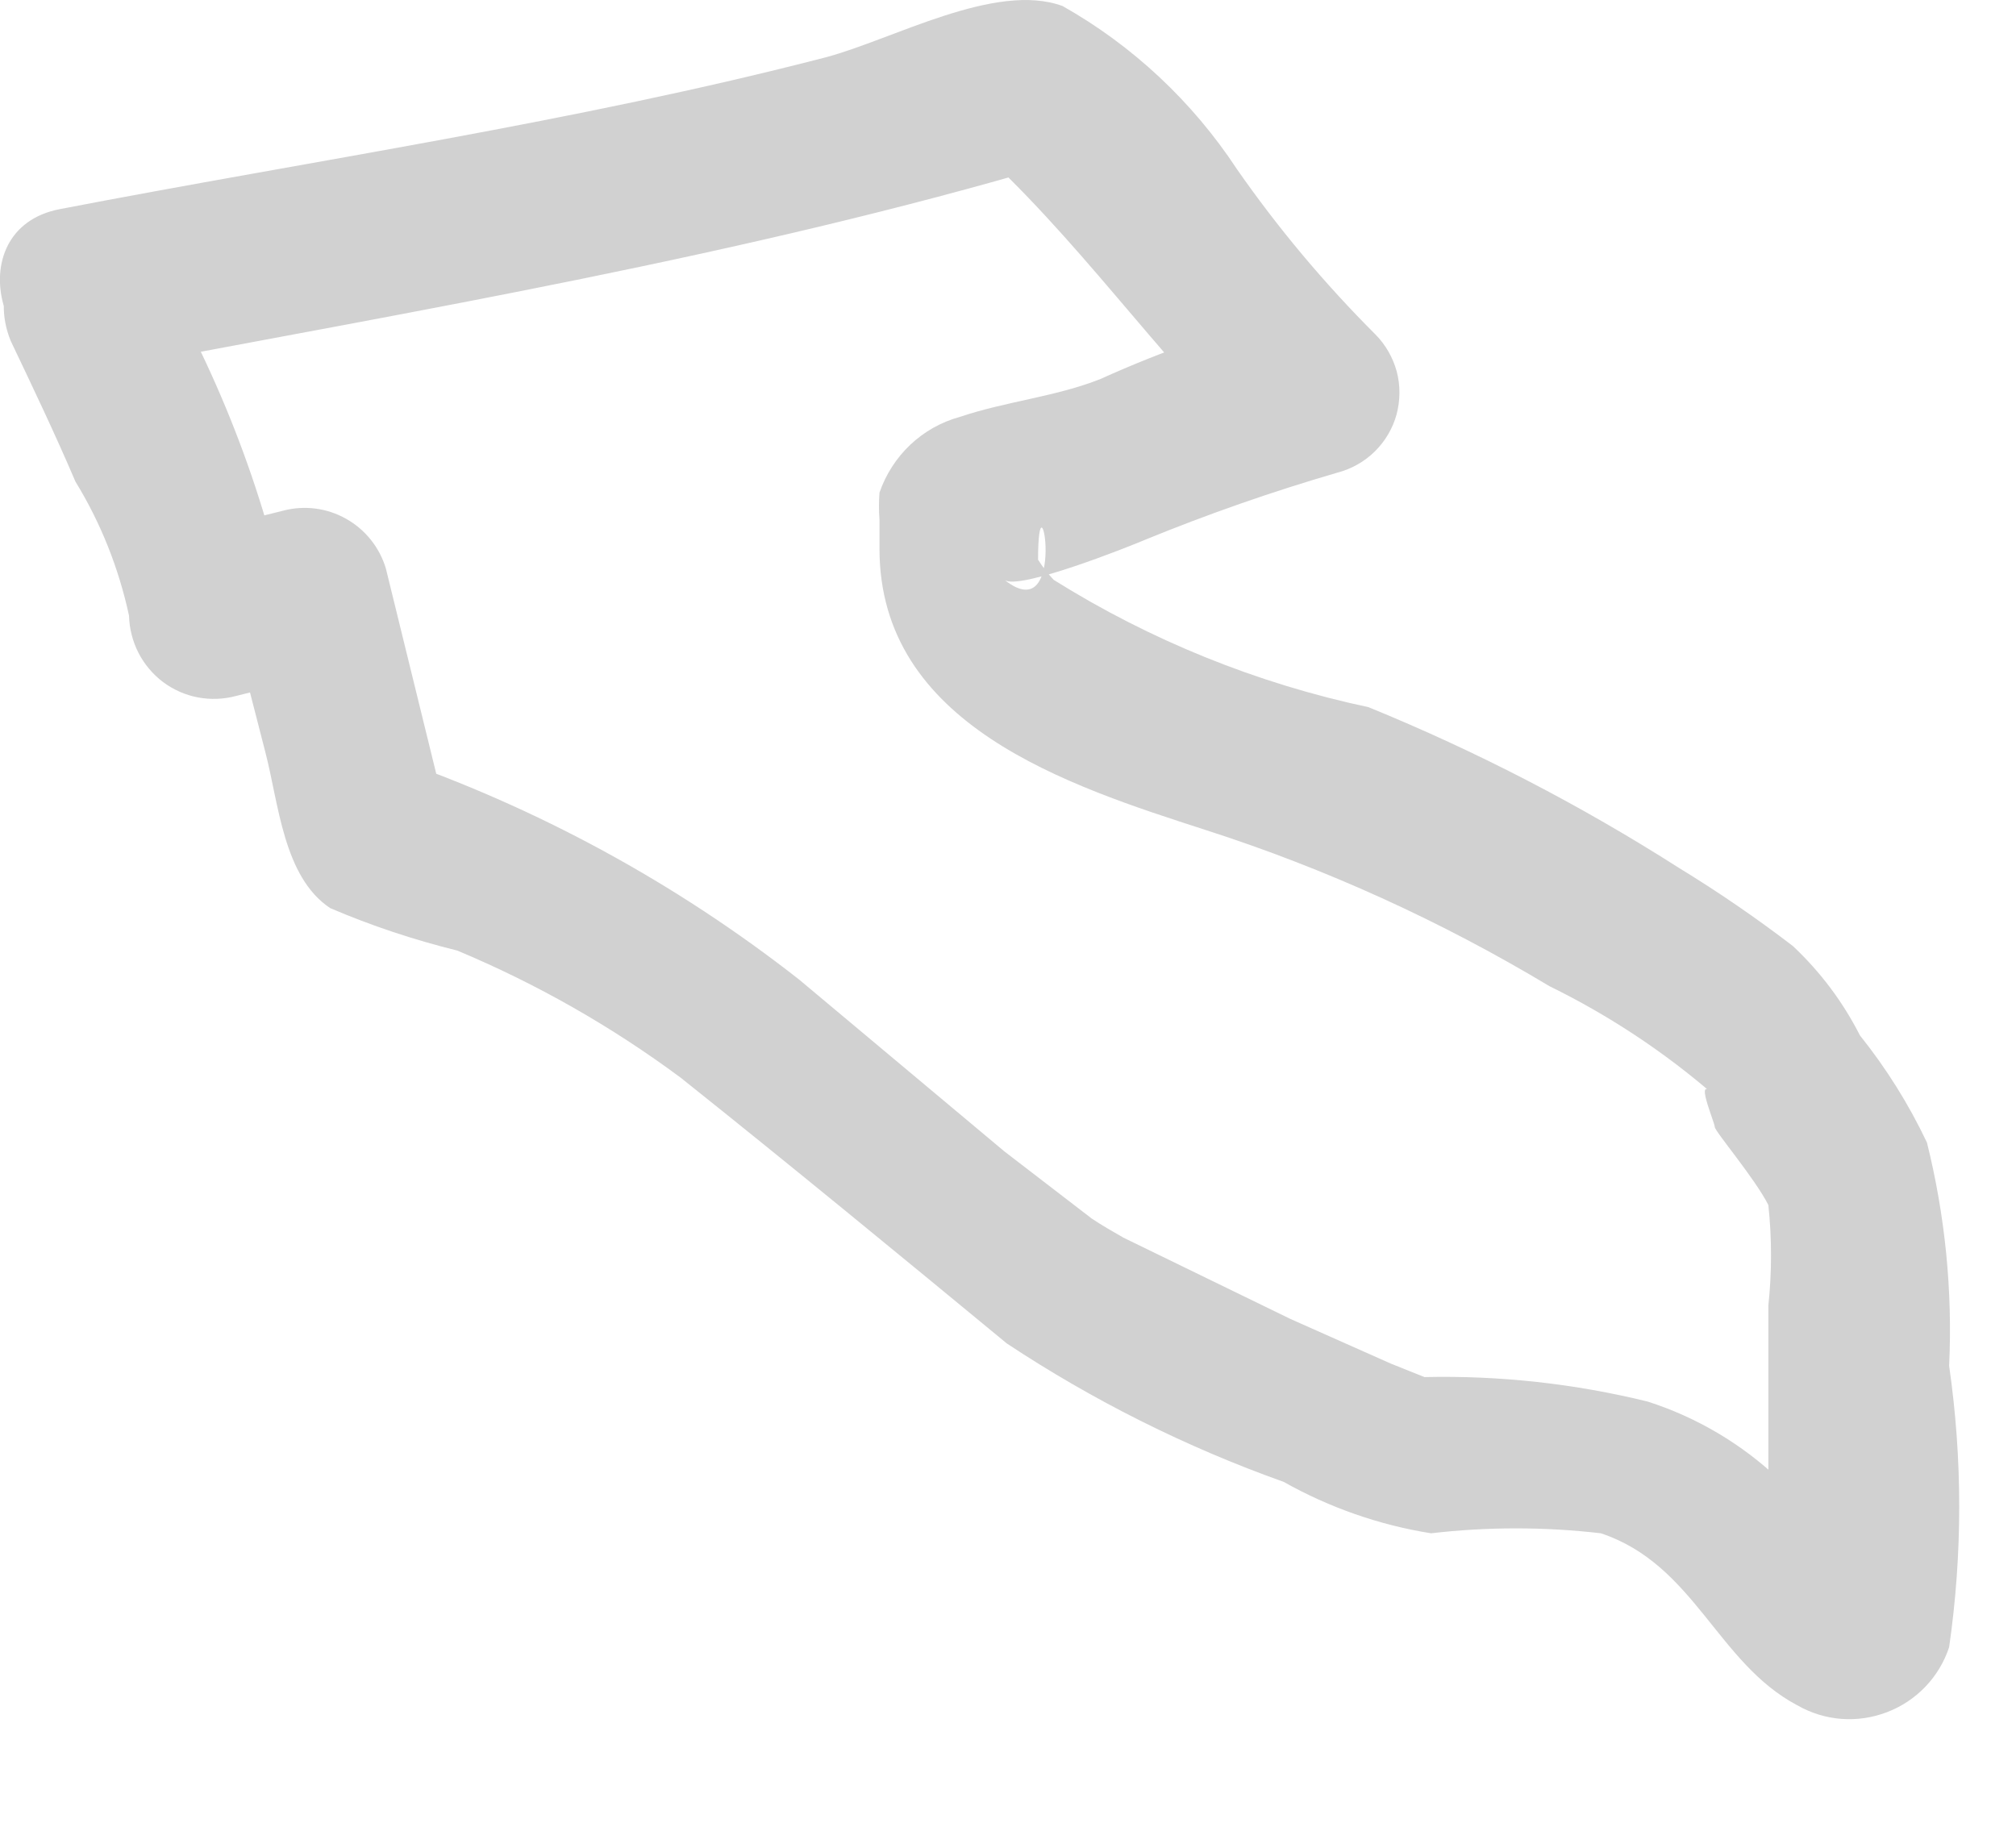 <?xml version="1.0" encoding="utf-8"?>
<svg xmlns="http://www.w3.org/2000/svg" fill="none" height="100%" overflow="visible" preserveAspectRatio="none" style="display: block;" viewBox="0 0 12 11" width="100%">
<path d="M0.064 2.03C0.197 2.309 0.33 2.588 0.449 2.867C0.6 3.113 0.707 3.383 0.768 3.665C0.77 3.742 0.789 3.817 0.824 3.886C0.859 3.954 0.909 4.014 0.97 4.06C1.032 4.106 1.103 4.138 1.179 4.152C1.254 4.166 1.332 4.163 1.406 4.143L1.991 3.997L1.367 3.651L1.579 4.476C1.659 4.781 1.686 5.22 1.965 5.406C2.21 5.511 2.463 5.595 2.722 5.659C3.195 5.857 3.641 6.111 4.052 6.416C4.703 6.935 5.381 7.493 5.993 7.998C6.507 8.338 7.06 8.615 7.641 8.822C7.913 8.975 8.21 9.079 8.518 9.128C8.854 9.089 9.193 9.089 9.529 9.128C10.087 9.314 10.22 9.899 10.698 10.152C10.779 10.198 10.868 10.226 10.961 10.233C11.053 10.24 11.146 10.226 11.232 10.193C11.319 10.16 11.397 10.108 11.461 10.041C11.525 9.974 11.573 9.894 11.602 9.806C11.682 9.251 11.682 8.687 11.602 8.131C11.623 7.684 11.578 7.236 11.47 6.802C11.362 6.574 11.228 6.36 11.071 6.164C10.97 5.965 10.835 5.785 10.672 5.632C10.454 5.465 10.228 5.31 9.994 5.167C9.408 4.793 8.79 4.473 8.146 4.21C7.482 4.069 6.847 3.812 6.272 3.452C6.237 3.415 6.206 3.375 6.179 3.332C6.179 2.734 6.365 3.758 5.979 3.452C6.059 3.518 6.724 3.253 6.817 3.213C7.191 3.06 7.572 2.927 7.96 2.814C8.044 2.792 8.121 2.749 8.183 2.688C8.245 2.627 8.29 2.551 8.313 2.467C8.335 2.384 8.336 2.295 8.314 2.212C8.291 2.128 8.247 2.051 8.186 1.99C7.883 1.687 7.607 1.358 7.362 1.006C7.098 0.605 6.743 0.272 6.325 0.036C5.926 -0.111 5.315 0.235 4.916 0.341C3.427 0.727 1.872 0.953 0.356 1.245C-0.269 1.365 -0.003 2.322 0.622 2.202C2.51 1.843 4.424 1.524 6.272 0.979L5.78 0.846C6.418 1.418 6.87 2.096 7.482 2.694L7.694 1.857C7.302 1.956 6.92 2.089 6.551 2.256C6.285 2.362 5.993 2.388 5.713 2.482C5.603 2.512 5.502 2.569 5.418 2.648C5.335 2.727 5.272 2.825 5.235 2.933C5.231 2.987 5.231 3.04 5.235 3.093C5.235 2.973 5.235 3.332 5.235 3.266C5.235 4.316 6.352 4.675 7.176 4.941C7.892 5.171 8.579 5.484 9.223 5.871C9.578 6.045 9.909 6.264 10.207 6.523C10.074 6.376 10.207 6.682 10.207 6.709C10.207 6.735 10.446 7.015 10.526 7.174C10.547 7.373 10.547 7.573 10.526 7.772C10.526 8.437 10.526 9.102 10.526 9.74L10.672 9.394C10.552 9.514 10.672 9.5 11.084 9.394L10.885 9.128C10.798 9.013 10.7 8.906 10.592 8.809C10.369 8.597 10.101 8.438 9.808 8.344C9.373 8.237 8.926 8.188 8.479 8.198C8.585 8.198 8.359 8.198 8.479 8.198L8.279 8.118L7.681 7.852L6.617 7.334C6.777 7.413 6.617 7.334 6.498 7.254L5.979 6.855L4.756 5.831C4.021 5.255 3.194 4.805 2.31 4.502L2.656 4.848L2.297 3.385C2.26 3.26 2.175 3.153 2.061 3.089C1.947 3.024 1.812 3.007 1.686 3.04L1.101 3.186L1.725 3.665C1.569 2.909 1.286 2.185 0.888 1.524C0.689 0.939 -0.175 1.445 0.064 2.03Z" fill="#D1D1D1" id="Vector"/>
</svg>